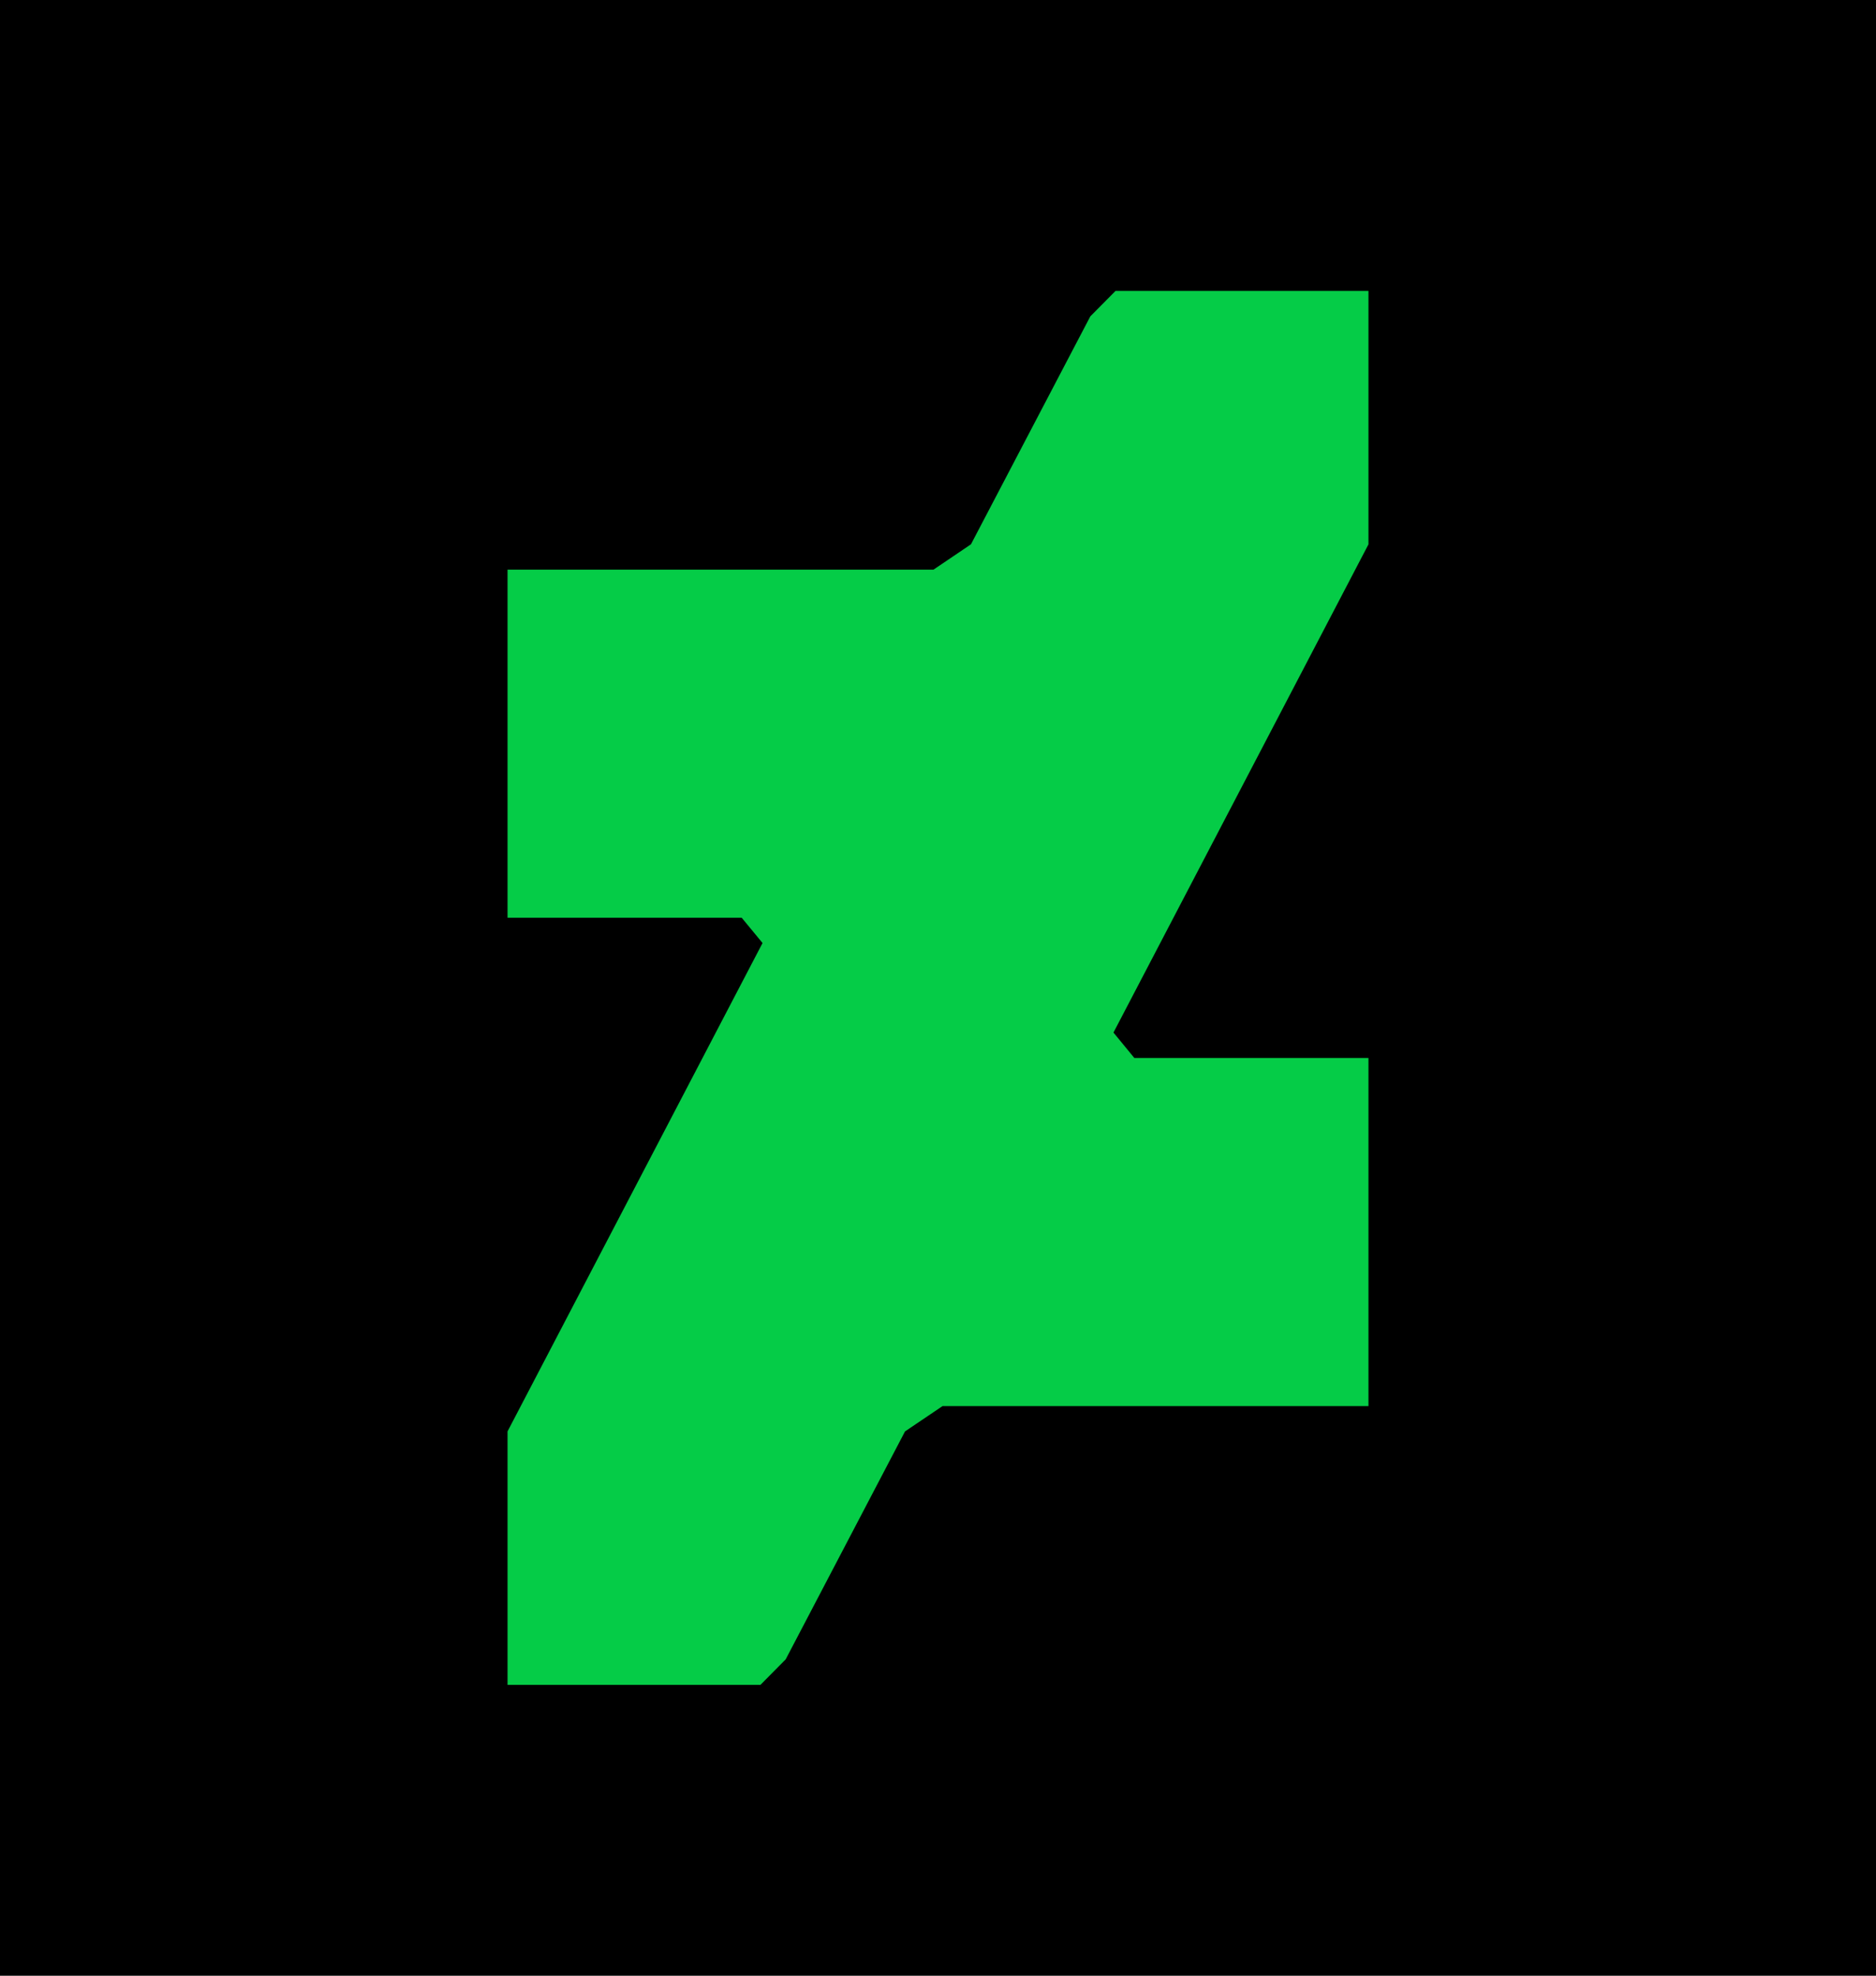 <?xml version="1.0" encoding="UTF-8"?>
<!-- Generator: Adobe Illustrator 16.0.3, SVG Export Plug-In . SVG Version: 6.00 Build 0)  -->
<svg version="1.1" id="Deviant_Art_Logo" xmlns="http://www.w3.org/2000/svg" xmlns:xlink="http://www.w3.org/1999/xlink" x="0px" y="0px" width="376.976px" height="396.98px" viewBox="-1 -1 376.976 396.98" enable-background="new -1 -1 376.976 396.98" xml:space="preserve">
<rect x="-0.5" y="-0.5" stroke="#000" stroke-miterlimit="10" width="375.976" height="395.98"/>
<polygon fill="#05CC47" points="273.988,108.373 273.988,57.444 273.973,57.444 223.166,57.444 218.096,62.567 194.113,108.364   186.571,113.464 100.988,113.464 100.988,183.398 148.04,183.398 152.23,188.479 100.988,286.605 100.988,337.536 101,337.536   151.808,337.536 156.879,332.41 180.861,286.609 188.404,281.518 273.988,281.518 273.988,211.57 226.936,211.57 222.749,206.467   "/>
</svg>